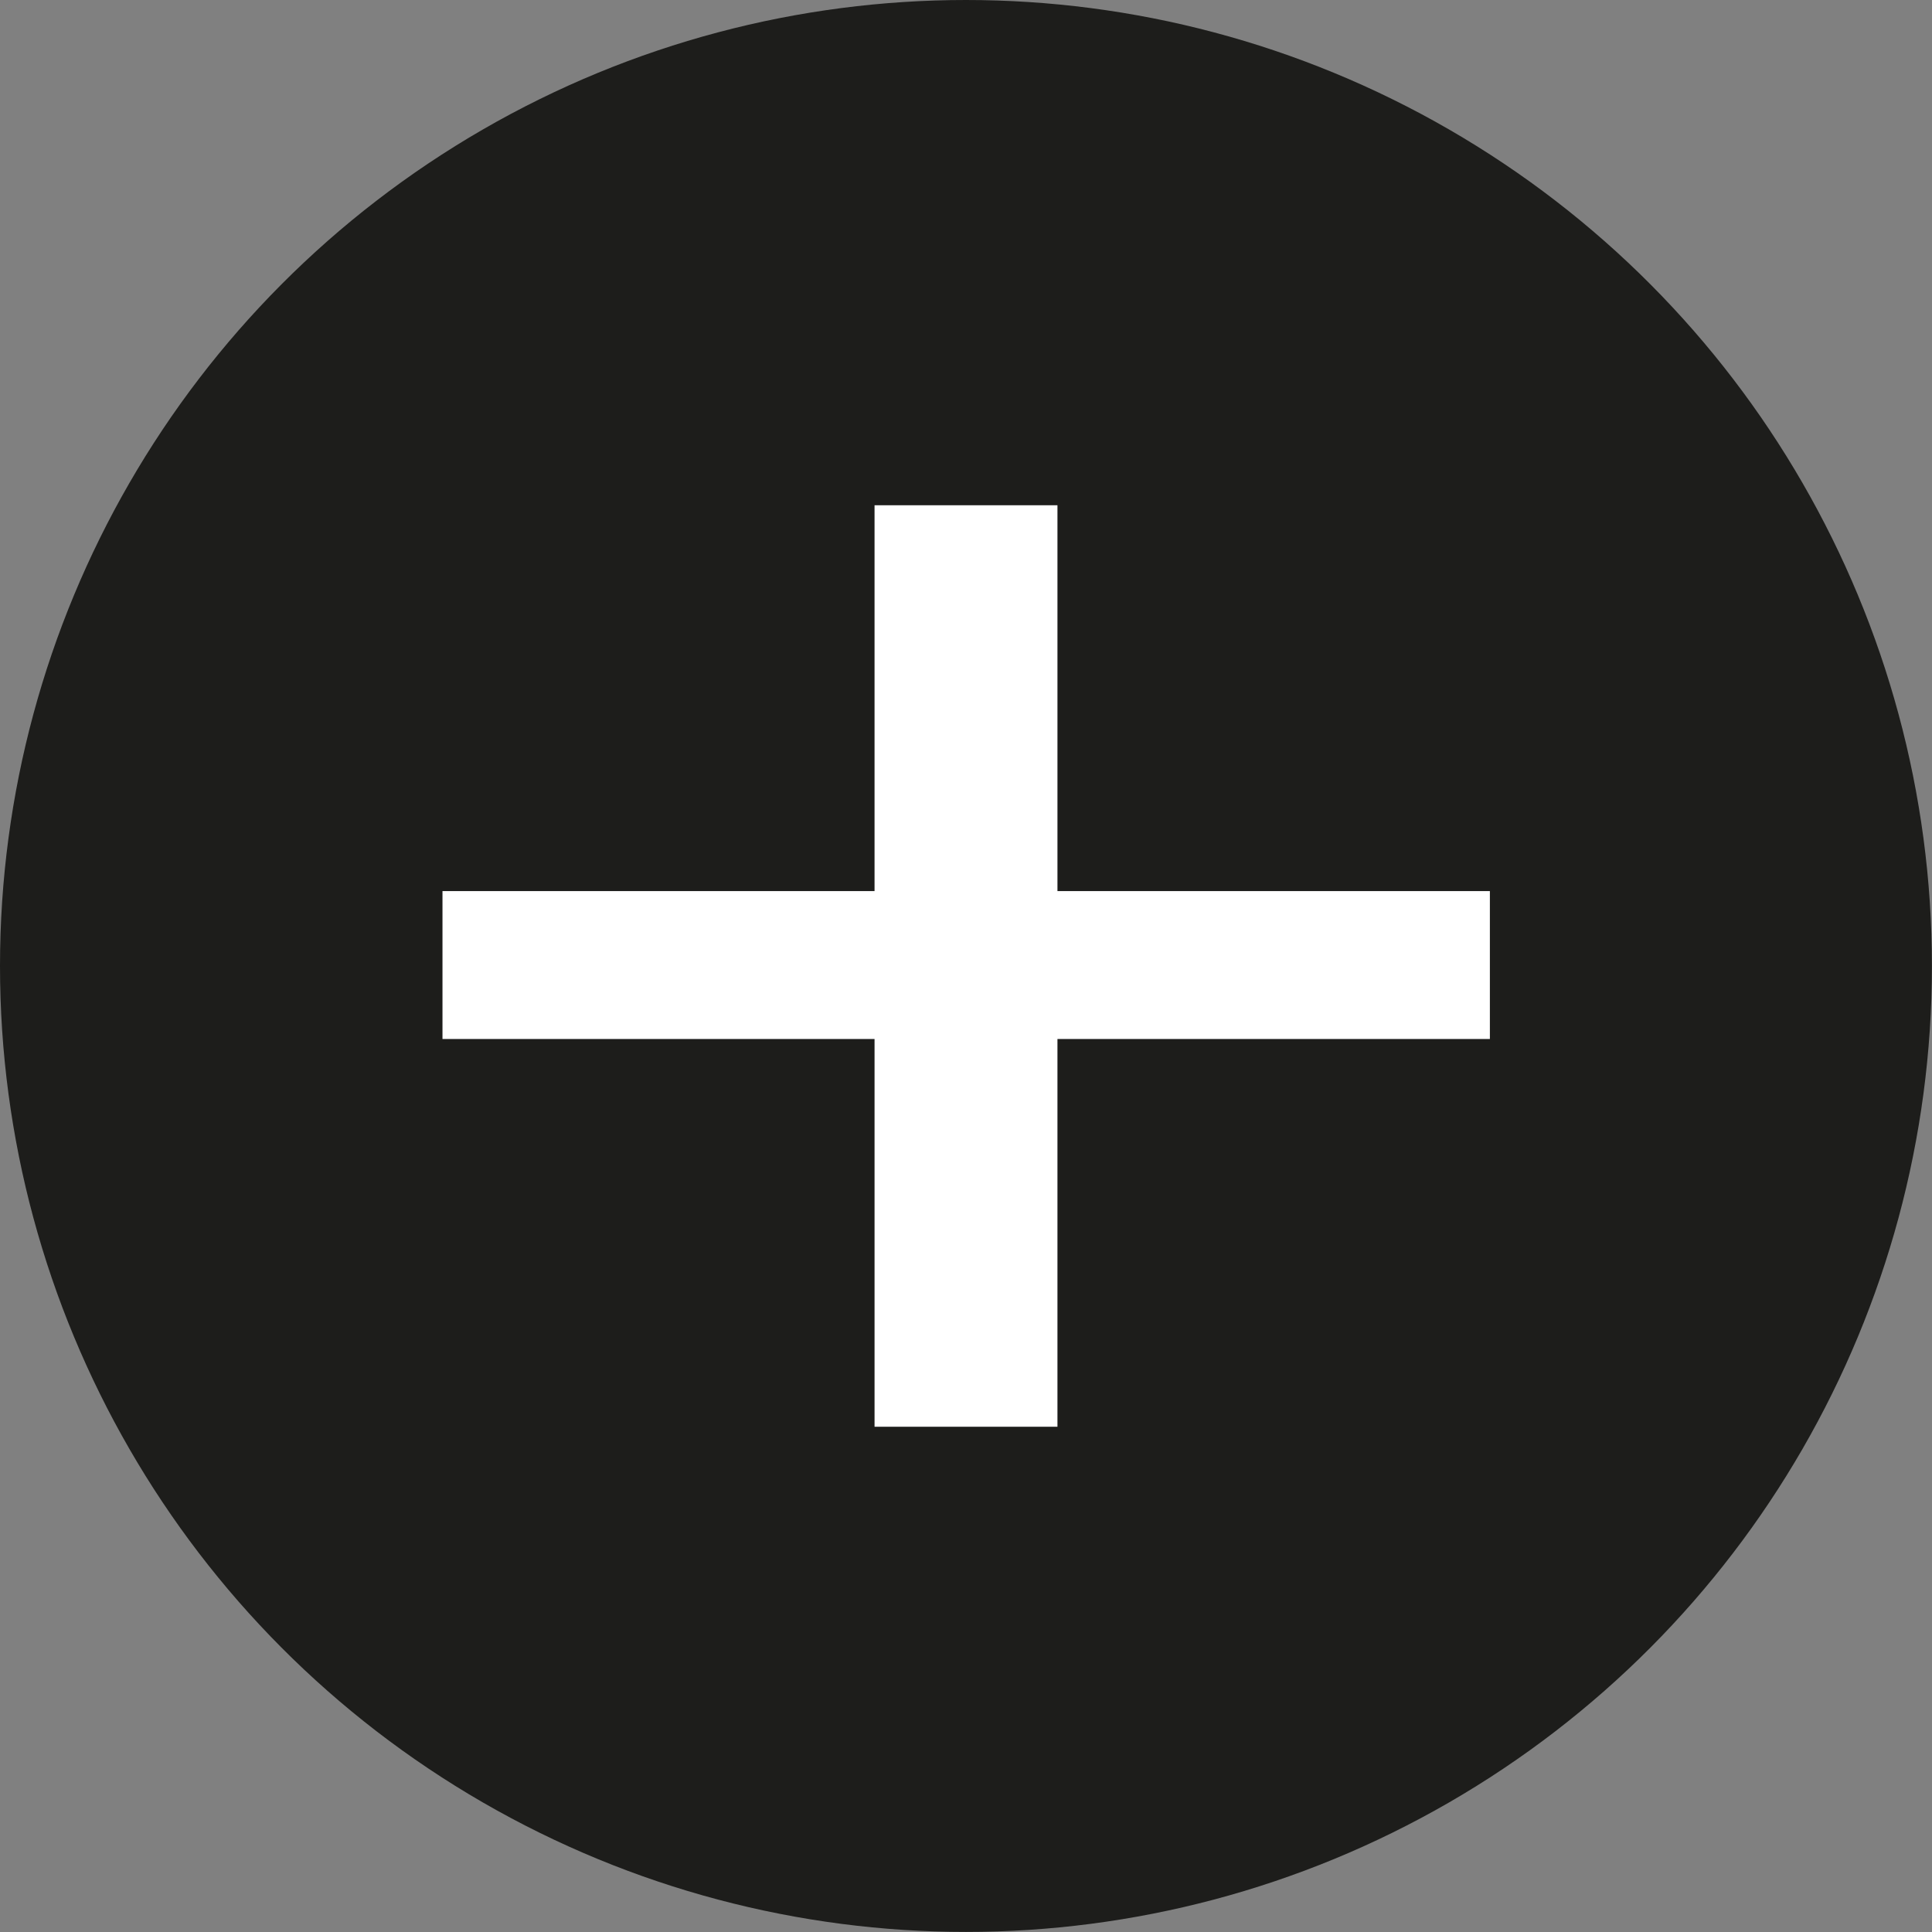 <svg id="Lager_1" data-name="Lager 1" xmlns="http://www.w3.org/2000/svg" viewBox="0 0 267.13 267.14"><rect x="0" y="0" width="267.13" height="267.14" fill="#808080" stroke="none"/><defs><style>.cls-1{fill:#1d1d1b;}.cls-2{fill:#fff;}</style></defs><title>Rityta 1</title><circle class="cls-1" cx="133.56" cy="133.56" r="133.56"/><path class="cls-2" d="M61.18,123.21h59.74V69.86h25.29v53.35H206v20.45H146.21v53.61H120.92V143.66H61.18Z"/></svg>